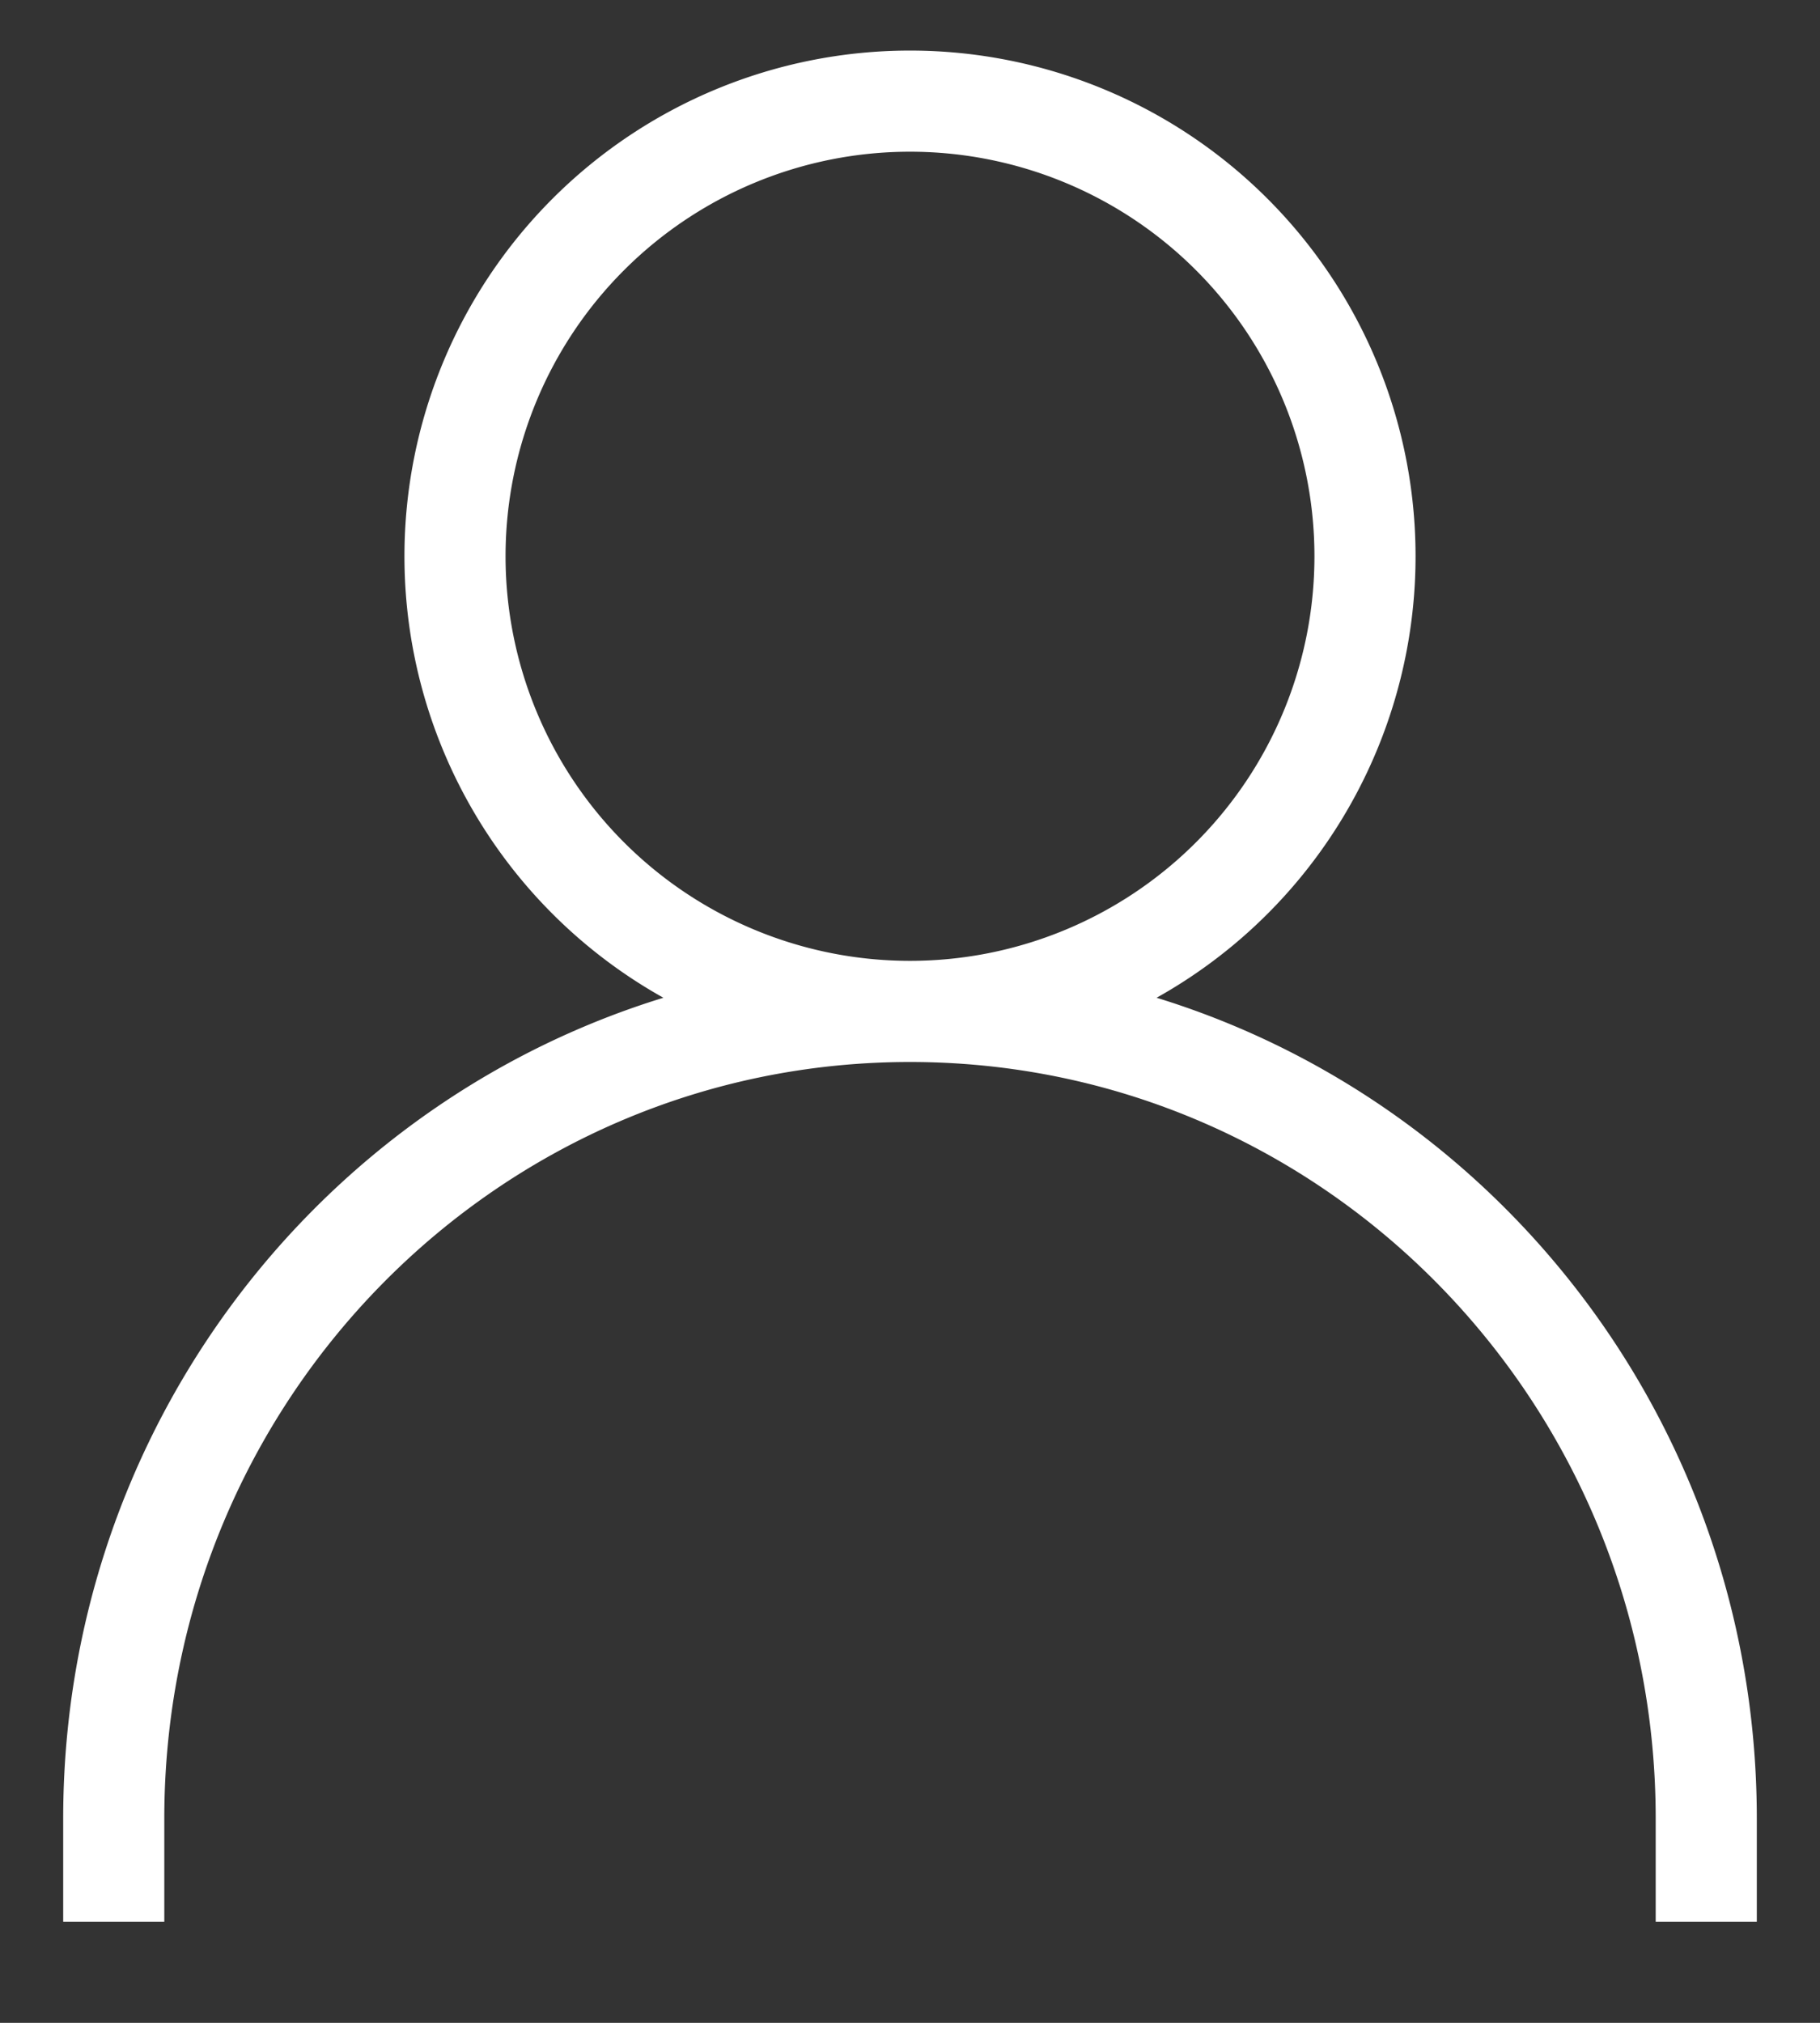 <svg width="18" height="20" viewBox="0 0 18 20" fill="none" xmlns="http://www.w3.org/2000/svg"><rect x="0" y="0" width="18" height="20" fill="#333333" stroke="none"/><path d="M16.875 19v-1.02C16.875 13.57 13.351 10 9 10s-7.875 3.57-7.875 7.98V19M9 10a4.5 4.5 0 1 0 0-9 4.5 4.5 0 0 0 0 9Z" stroke="#fff" stroke-miterlimit="10"/></svg>